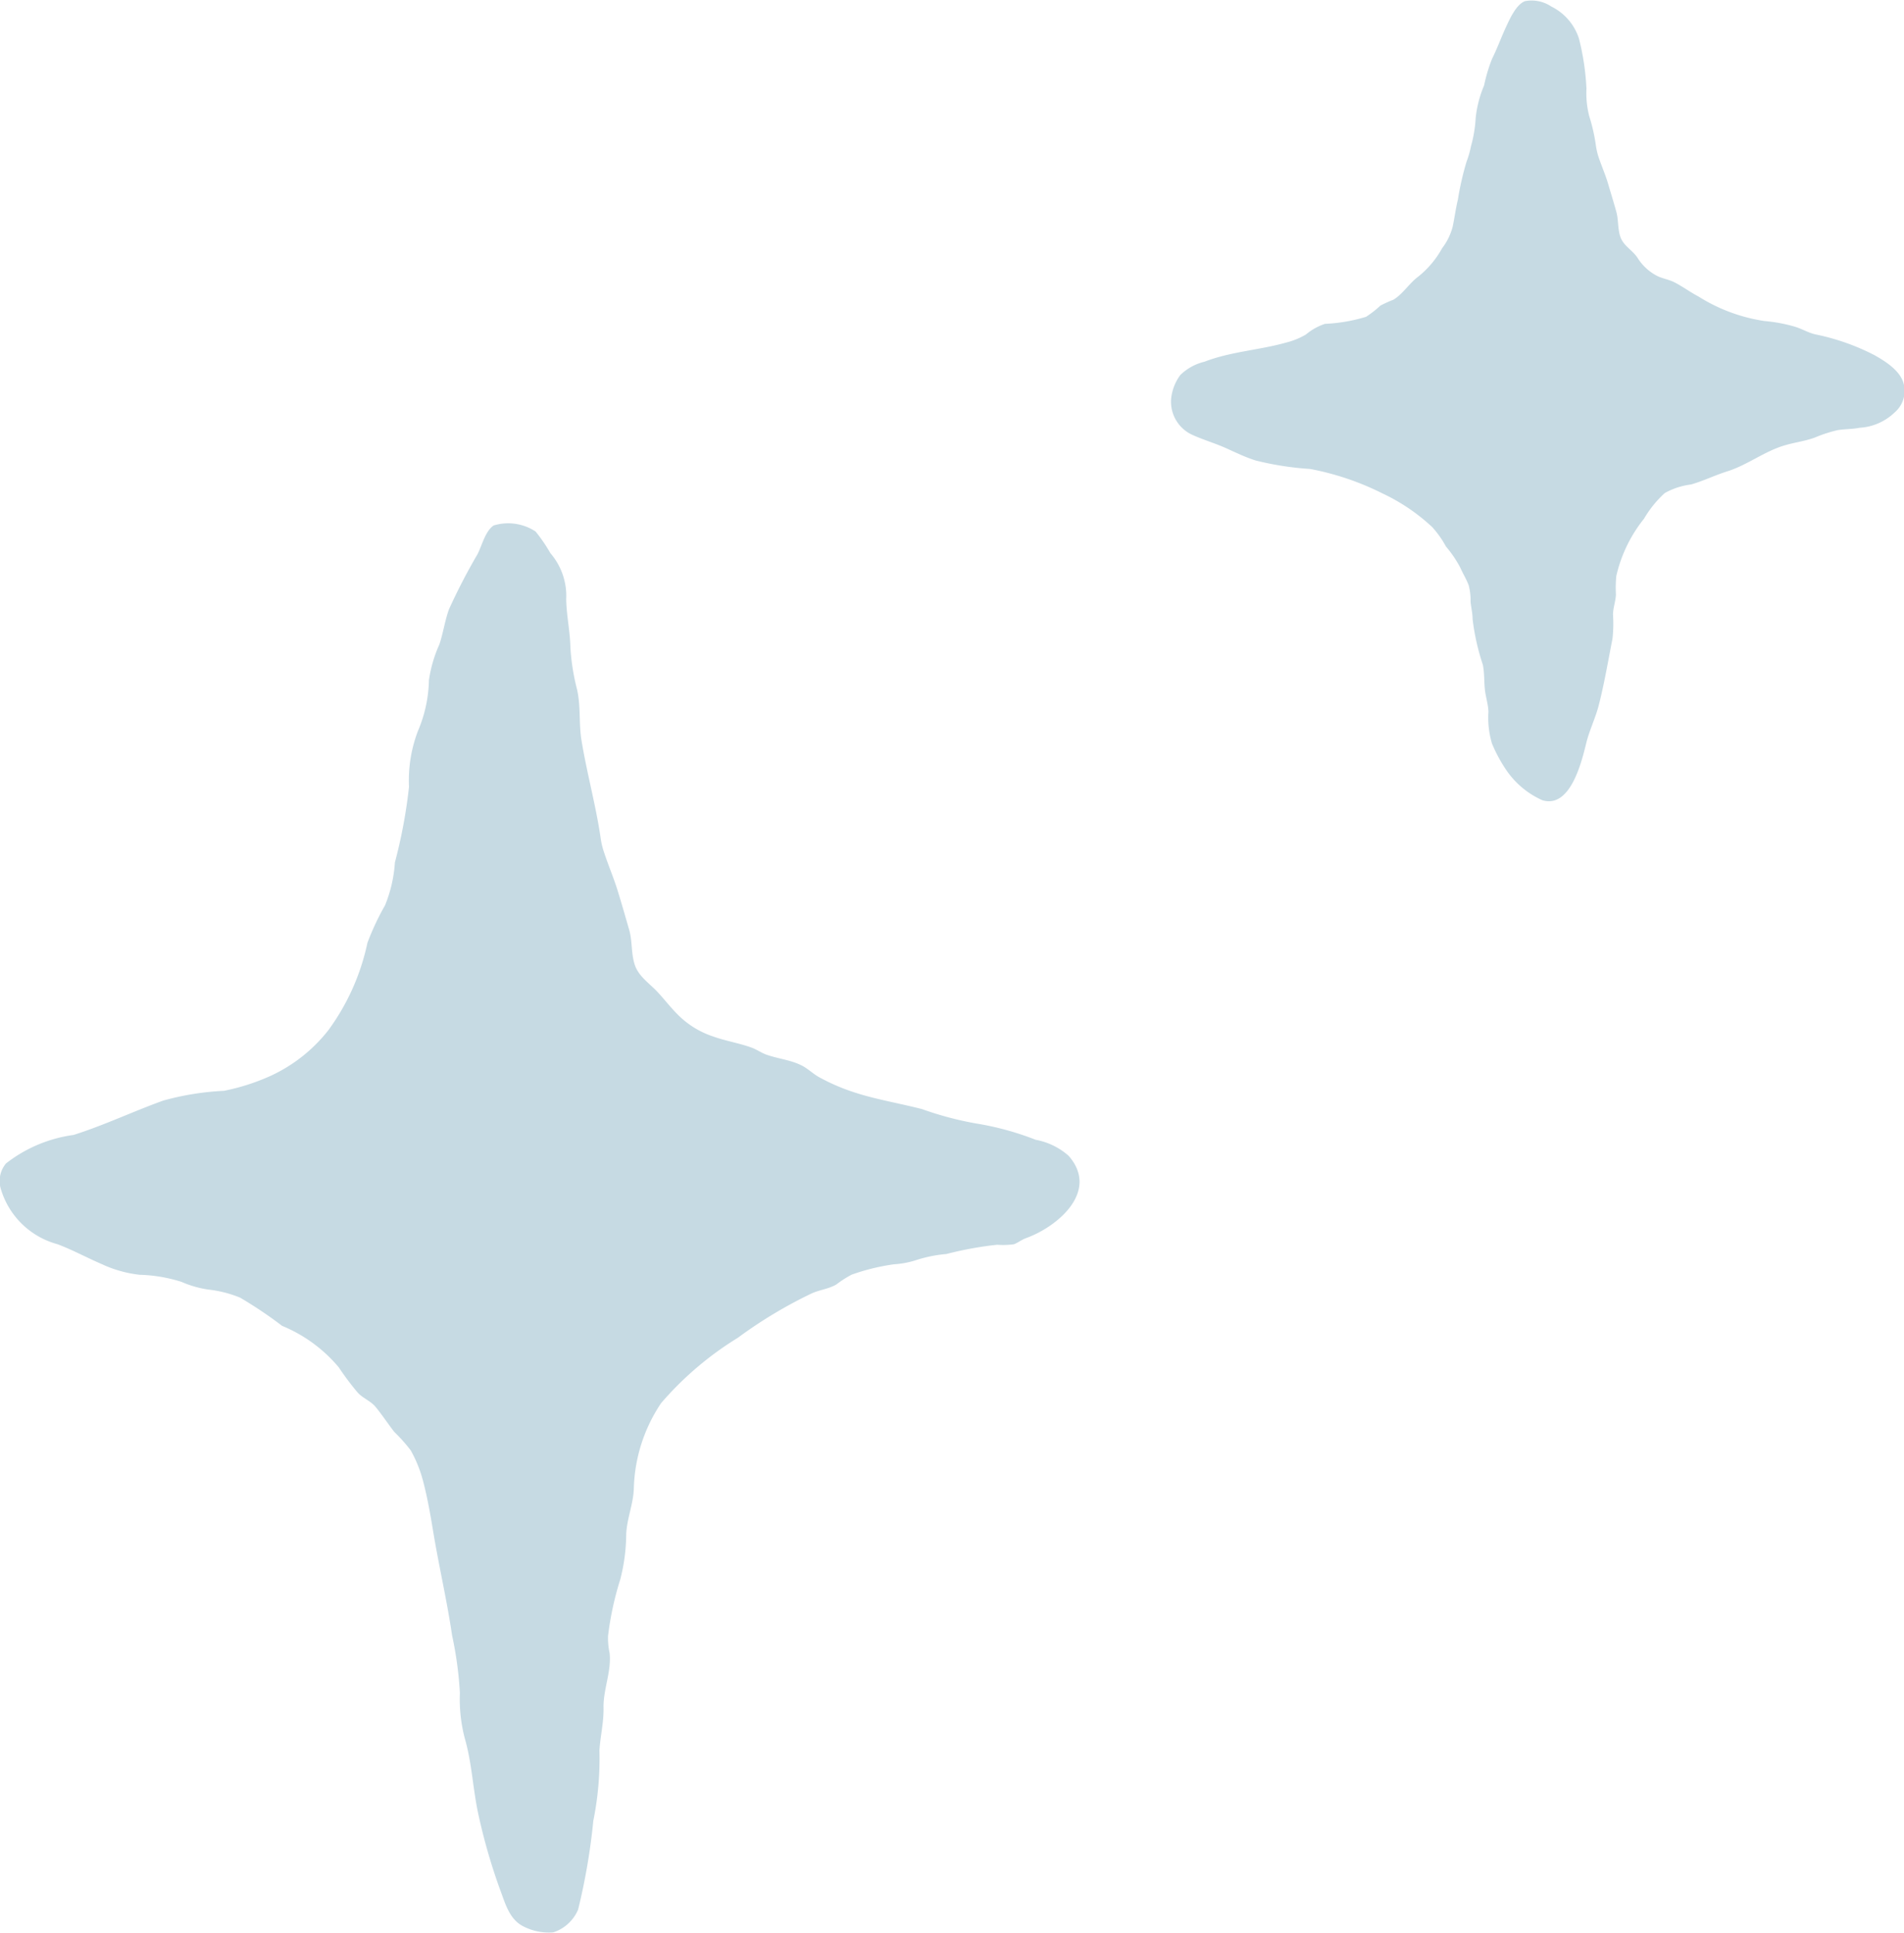 <svg xmlns="http://www.w3.org/2000/svg" xmlns:xlink="http://www.w3.org/1999/xlink" width="54" height="54.811" viewBox="0 0 54 54.811">
  <defs>
    <clipPath id="clip-path">
      <rect id="長方形_2416" data-name="長方形 2416" width="54" height="54.811" fill="#c6dae3"/>
    </clipPath>
  </defs>
  <g id="グループ_1863" data-name="グループ 1863" clip-path="url(#clip-path)">
    <path id="パス_5349" data-name="パス 5349" d="M2.932,26.394c-.44-.186-.867-.421-1.3-.584a2.3,2.3,0,0,1-1.6-1.537.778.778,0,0,1,.136-.753,3.974,3.974,0,0,1,1.916-.809c.875-.277,1.689-.667,2.545-.975a7.818,7.818,0,0,1,1.722-.277,6.121,6.121,0,0,0,1.31-.418,4.438,4.438,0,0,0,1.65-1.3,6.441,6.441,0,0,0,1.108-2.476,7.327,7.327,0,0,1,.5-1.066,3.869,3.869,0,0,0,.28-1.218,14.473,14.473,0,0,0,.4-2.143,3.928,3.928,0,0,1,.252-1.581,3.845,3.845,0,0,0,.313-1.443A3.76,3.76,0,0,1,12.46,8.8c.111-.33.155-.676.274-1a17.06,17.06,0,0,1,.811-1.565c.122-.238.216-.648.454-.809a1.41,1.41,0,0,1,1.191.172,4.58,4.58,0,0,1,.418.612,1.855,1.855,0,0,1,.449,1.31c.008.457.111.908.119,1.365a6.255,6.255,0,0,0,.191,1.2c.108.49.044.966.127,1.454.152.917.4,1.808.537,2.728a2.134,2.134,0,0,0,.1.429c.119.366.274.723.388,1.094s.222.748.327,1.113c.089.316.05.659.155.98s.4.518.62.745c.2.21.371.438.576.645a2.529,2.529,0,0,0,1.019.642c.366.133.756.191,1.121.327.133.053.255.138.388.188.324.116.676.15.977.294.2.091.335.241.529.349a5.794,5.794,0,0,0,1.083.457c.557.177,1.229.291,1.839.449a9.356,9.356,0,0,0,1.534.407,8.237,8.237,0,0,1,1.686.462,1.931,1.931,0,0,1,.933.454c.875.994-.288,2-1.2,2.332-.127.044-.241.138-.352.177a2.268,2.268,0,0,1-.476.014,10.06,10.06,0,0,0-1.44.263,3.8,3.8,0,0,0-.82.161,2.549,2.549,0,0,1-.665.13,6.068,6.068,0,0,0-1.2.294,3.02,3.02,0,0,0-.432.277c-.227.133-.476.15-.712.26a12.856,12.856,0,0,0-2.082,1.252,9.27,9.27,0,0,0-2.177,1.853,4.546,4.546,0,0,0-.775,2.426c-.014.438-.2.861-.216,1.3a5.228,5.228,0,0,1-.169,1.277,8.8,8.8,0,0,0-.346,1.6,2.012,2.012,0,0,0,.044.485c.058.518-.183,1.03-.172,1.556.008.418-.091.8-.116,1.21a8.9,8.9,0,0,1-.174,1.994,17.887,17.887,0,0,1-.432,2.52,1.156,1.156,0,0,1-.7.642,1.573,1.573,0,0,1-.836-.161c-.418-.2-.529-.665-.681-1.063a16.621,16.621,0,0,1-.606-2.1c-.163-.734-.183-1.468-.393-2.188a4.414,4.414,0,0,1-.136-1.279A10.485,10.485,0,0,0,12.82,36.9c-.144-.986-.374-1.961-.537-2.952-.078-.471-.163-.961-.288-1.432a3.668,3.668,0,0,0-.346-.858,4.674,4.674,0,0,0-.468-.526c-.177-.227-.338-.474-.523-.7-.15-.186-.385-.258-.529-.432-.186-.222-.357-.451-.523-.7A4.171,4.171,0,0,0,8,28.125a12.094,12.094,0,0,0-1.191-.8,3.35,3.35,0,0,0-.905-.23,2.953,2.953,0,0,1-.761-.219,4.322,4.322,0,0,0-1.188-.2,3.46,3.46,0,0,1-1.027-.282" transform="translate(0.001 9.477)" fill="#c6dae3"/>
    <path id="パス_5350" data-name="パス 5350" d="M13.945,12.885c-.122-.053-.241-.108-.357-.161-.318-.147-.662-.244-.983-.39a1.031,1.031,0,0,1-.609-1,1.342,1.342,0,0,1,.263-.7,1.47,1.47,0,0,1,.687-.377c.742-.288,1.553-.327,2.315-.543a2.072,2.072,0,0,0,.562-.23,1.644,1.644,0,0,1,.537-.3,4.741,4.741,0,0,0,1.166-.2,2.913,2.913,0,0,0,.407-.318A3.523,3.523,0,0,1,18.3,8.5c.258-.15.451-.465.7-.651a2.692,2.692,0,0,0,.684-.811,1.71,1.71,0,0,0,.3-.615c.053-.255.086-.512.147-.764a8.216,8.216,0,0,1,.246-1.077,2.68,2.68,0,0,0,.125-.435,3.718,3.718,0,0,0,.133-.8,3.187,3.187,0,0,1,.238-.922,4.592,4.592,0,0,1,.227-.759c.15-.3.26-.612.4-.911.105-.224.282-.626.532-.723a1,1,0,0,1,.748.152,1.537,1.537,0,0,1,.784.908,7.071,7.071,0,0,1,.213,1.423,2.6,2.6,0,0,0,.078.775,5.083,5.083,0,0,1,.191.847,1.936,1.936,0,0,0,.069.3c.086.26.2.515.277.778s.161.532.233.792c.061.224.036.471.111.7.083.26.343.382.487.6a1.437,1.437,0,0,0,.548.512c.155.08.341.105.5.186.238.122.449.28.69.407a4.841,4.841,0,0,0,1.869.692,4.37,4.37,0,0,1,.861.161c.2.061.366.166.573.216a6.446,6.446,0,0,1,1.675.587c.321.18.773.46.845.861a.8.8,0,0,1-.263.764,1.565,1.565,0,0,1-1,.438c-.208.042-.421.033-.631.069a4.021,4.021,0,0,0-.64.21c-.274.1-.551.133-.828.213-.582.163-1.085.57-1.664.748-.341.108-.67.269-1.013.368a2.049,2.049,0,0,0-.748.244,3.11,3.11,0,0,0-.587.726,4.031,4.031,0,0,0-.786,1.623,3.438,3.438,0,0,0-.011.534c-.011.191-.078.363-.083.557a4.059,4.059,0,0,1-.014.687c-.125.631-.23,1.265-.39,1.889-.094.368-.266.709-.357,1.083-.136.554-.454,1.85-1.243,1.612a2.439,2.439,0,0,1-1.019-.85,4.181,4.181,0,0,1-.41-.759,2.58,2.58,0,0,1-.1-.9c-.008-.213-.075-.413-.1-.623-.025-.241-.011-.471-.058-.709a6.5,6.5,0,0,1-.291-1.293c0-.174-.044-.332-.058-.5a1.626,1.626,0,0,0-.053-.462c-.064-.172-.166-.335-.238-.5a3.279,3.279,0,0,0-.407-.6,2.788,2.788,0,0,0-.393-.554,5.487,5.487,0,0,0-1.415-.955,7.77,7.77,0,0,0-2.044-.69,8.614,8.614,0,0,1-1.548-.241c-.147-.047-.294-.105-.44-.169" transform="translate(21.217 0.001)" fill="#c6dae3"/>
  </g>
</svg>
